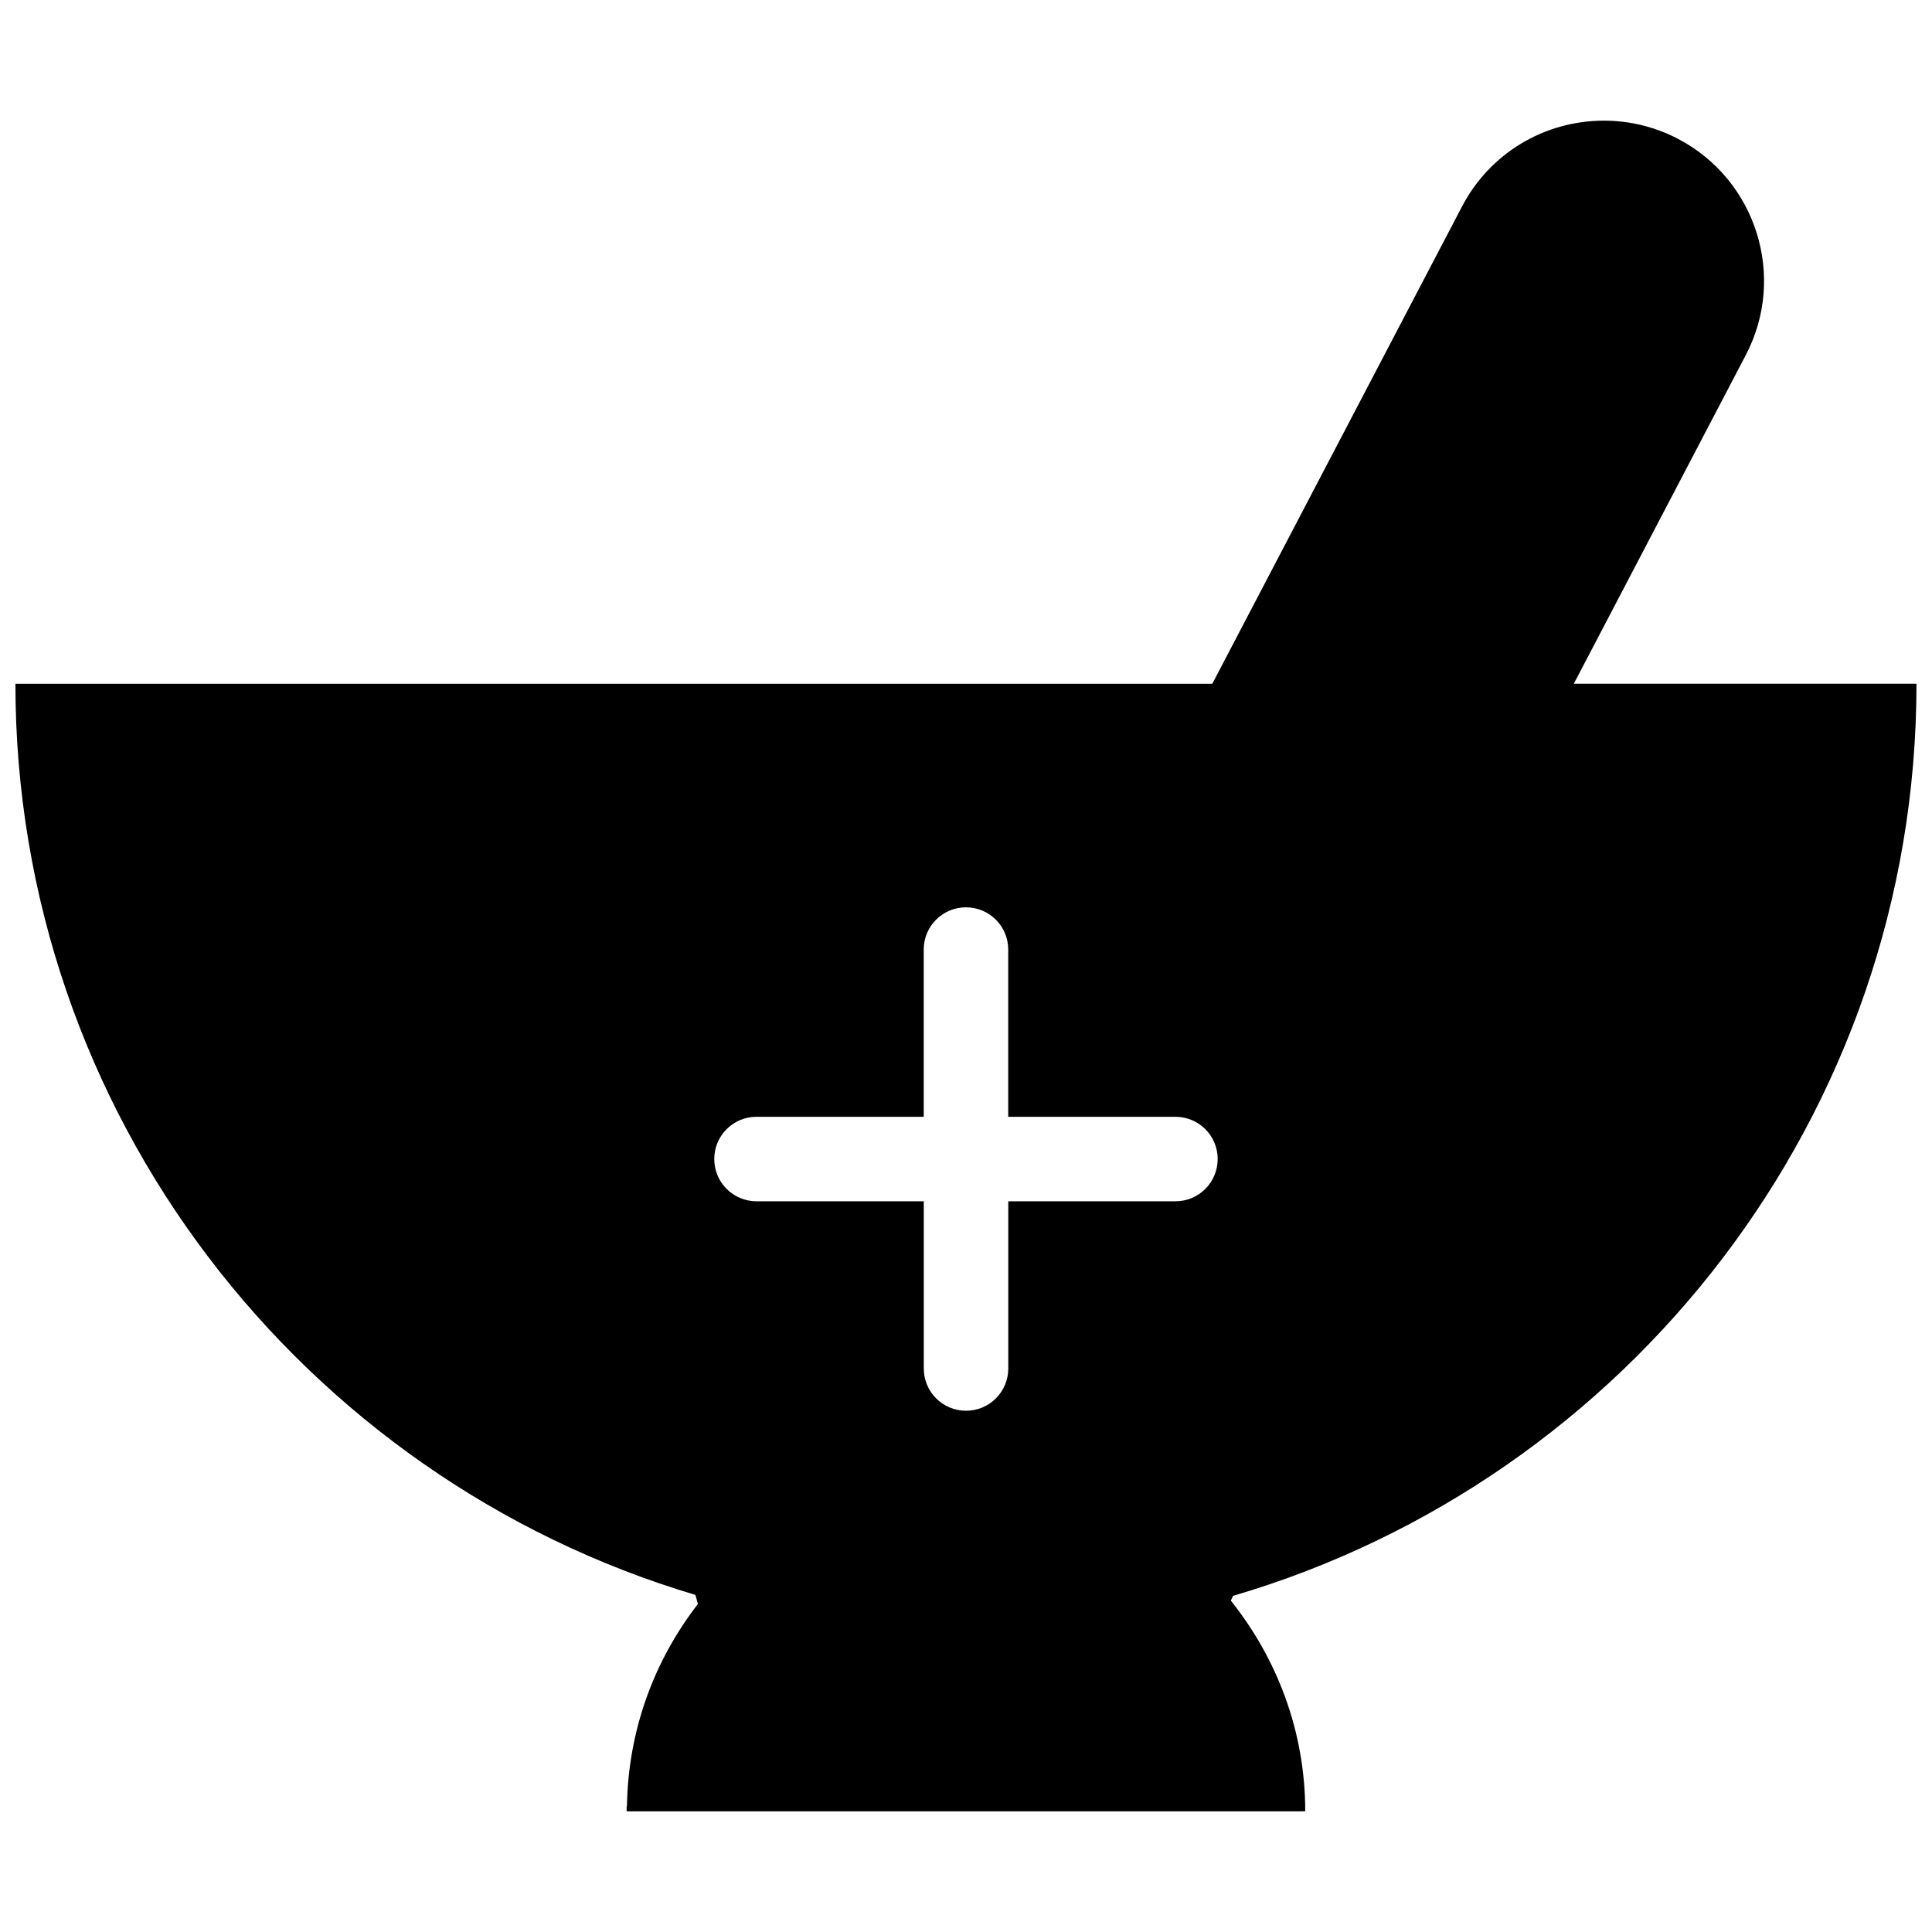 <?xml version="1.0" encoding="UTF-8"?>
<!-- Uploaded to: ICON Repo, www.svgrepo.com, Generator: ICON Repo Mixer Tools -->
<svg width="800px" height="800px" version="1.1" viewBox="144 144 512 512" xmlns="http://www.w3.org/2000/svg">
 <defs>
  <clipPath id="a">
   <path d="m148.09 175h503.81v450h-503.81z"/>
  </clipPath>
 </defs>
 <g clip-path="url(#a)">
  <path d="m651.9 325.2h-90.824l45.574-87.098c10.871-20.746 2.812-46.43-17.926-57.293-6.066-3.176-12.848-4.836-19.66-4.836-15.871 0-30.289 8.715-37.625 22.773l-66.172 126.46-294.79-0.004h-22.391c0 113.98 76.125 210.48 180.19 241.46 0.23 0.797 0.473 1.602 0.676 2.418-11.539 14.883-18.5 33.414-18.801 53.594-0.031 0.051-0.051 0.09-0.09 0.133v1.211h178.79v-0.012h1.047c0-21.129-7.457-40.477-19.719-55.82 0.18-0.422 0.395-0.836 0.586-1.27 104.54-30.664 181.12-127.39 181.12-241.71zm-196.38 137.15h-44.316v44.316c0 6.188-5.008 11.195-11.195 11.195-6.195 0-11.195-5.008-11.195-11.195v-44.316h-44.332c-6.188 0-11.195-5.008-11.195-11.195s5.008-11.195 11.195-11.195h44.316v-44.336c0-6.168 5.008-11.176 11.195-11.176s11.195 5.008 11.195 11.176v44.336h44.316c6.188 0 11.195 5.008 11.195 11.195-0.008 6.188-4.992 11.195-11.18 11.195z"/>
 </g>
</svg>